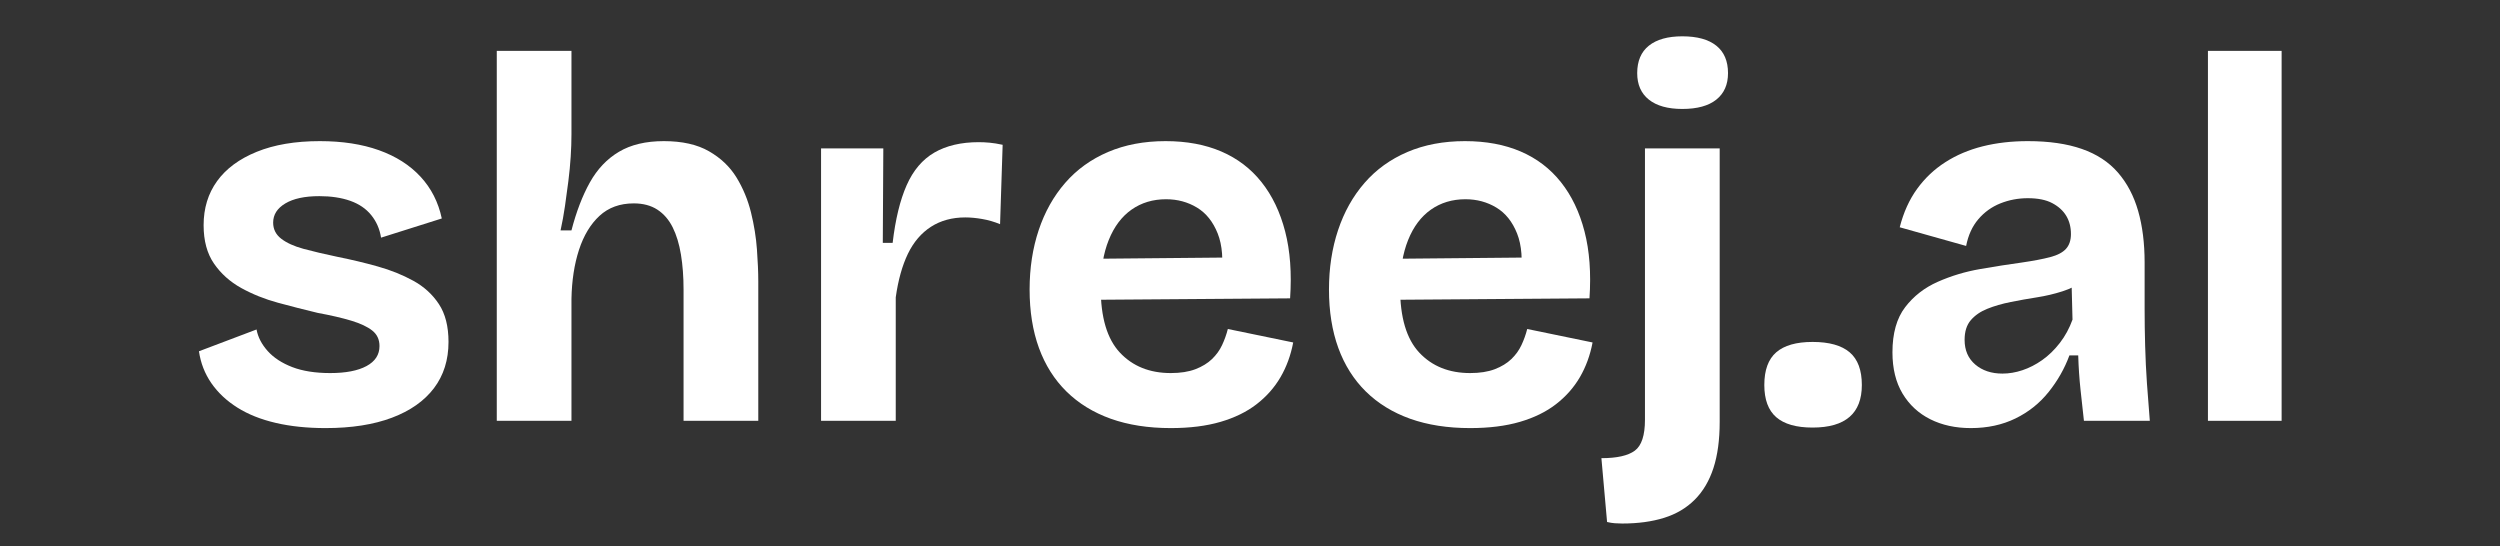<svg xmlns="http://www.w3.org/2000/svg" xmlns:xlink="http://www.w3.org/1999/xlink" width="1295" zoomAndPan="magnify" viewBox="0 0 971.25 212.25" height="283" preserveAspectRatio="xMidYMid meet" version="1.0"><rect x="0" y="0" width="971.25" height="212.25" fill="#333333" stroke="none"/><defs><g/></defs><g fill="#ffffff" fill-opacity="1"><g transform="translate(71.042, 163.484)"><g><path d="M 55.438 2.828 C 48.312 2.828 41.859 2.156 36.078 0.812 C 30.305 -0.531 25.336 -2.516 21.172 -5.141 C 17.004 -7.766 13.641 -10.922 11.078 -14.609 C 8.523 -18.305 6.914 -22.441 6.25 -27.016 L 28.625 -35.484 C 29.164 -32.523 30.609 -29.734 32.953 -27.109 C 35.305 -24.492 38.5 -22.41 42.531 -20.859 C 46.562 -19.316 51.469 -18.547 57.25 -18.547 C 63.289 -18.547 67.988 -19.453 71.344 -21.266 C 74.707 -23.078 76.391 -25.664 76.391 -29.031 C 76.391 -31.582 75.445 -33.598 73.562 -35.078 C 71.688 -36.555 68.969 -37.832 65.406 -38.906 C 61.844 -39.977 57.508 -40.984 52.406 -41.922 C 47.301 -43.141 42.16 -44.453 36.984 -45.859 C 31.816 -47.266 27.047 -49.176 22.672 -51.594 C 18.305 -54.02 14.781 -57.18 12.094 -61.078 C 9.406 -64.973 8.062 -69.945 8.062 -76 C 8.062 -82.582 9.805 -88.289 13.297 -93.125 C 16.797 -97.969 21.938 -101.766 28.719 -104.516 C 35.508 -107.273 43.676 -108.656 53.219 -108.656 C 61.945 -108.656 69.602 -107.477 76.188 -105.125 C 82.781 -102.77 88.16 -99.344 92.328 -94.844 C 96.492 -90.344 99.25 -84.93 100.594 -78.609 L 77 -71.156 C 76.469 -74.52 75.191 -77.441 73.172 -79.922 C 71.16 -82.41 68.441 -84.258 65.016 -85.469 C 61.586 -86.676 57.586 -87.281 53.016 -87.281 C 47.367 -87.281 42.969 -86.336 39.812 -84.453 C 36.656 -82.578 35.078 -80.094 35.078 -77 C 35.078 -74.445 36.117 -72.363 38.203 -70.75 C 40.285 -69.133 43.172 -67.82 46.859 -66.812 C 50.555 -65.812 54.957 -64.773 60.062 -63.703 C 65.445 -62.629 70.656 -61.383 75.688 -59.969 C 80.727 -58.562 85.332 -56.711 89.5 -54.422 C 93.664 -52.141 96.988 -49.113 99.469 -45.344 C 101.957 -41.582 103.203 -36.68 103.203 -30.641 C 103.203 -23.648 101.32 -17.664 97.562 -12.688 C 93.801 -7.719 88.359 -3.891 81.234 -1.203 C 74.109 1.484 65.508 2.828 55.438 2.828 Z M 55.438 2.828 "/></g></g></g><g fill="#ffffff" fill-opacity="1"><g transform="translate(180.092, 163.484)"><g><path d="M 12.906 0 L 12.906 -143.719 L 41.922 -143.719 L 41.922 -111.266 C 41.922 -108.578 41.82 -105.688 41.625 -102.594 C 41.426 -99.508 41.125 -96.352 40.719 -93.125 C 40.312 -89.906 39.875 -86.68 39.406 -83.453 C 38.938 -80.223 38.363 -77.066 37.688 -73.984 L 41.922 -73.984 C 43.805 -81.234 46.191 -87.445 49.078 -92.625 C 51.973 -97.801 55.738 -101.766 60.375 -104.516 C 65.008 -107.273 70.82 -108.656 77.812 -108.656 C 84.938 -108.656 90.781 -107.344 95.344 -104.719 C 99.914 -102.102 103.477 -98.711 106.031 -94.547 C 108.582 -90.379 110.461 -85.844 111.672 -80.938 C 112.879 -76.031 113.648 -71.223 113.984 -66.516 C 114.328 -61.816 114.5 -57.719 114.5 -54.219 L 114.5 0 L 85.469 0 L 85.469 -51 C 85.469 -55.969 85.129 -60.5 84.453 -64.594 C 83.785 -68.695 82.711 -72.227 81.234 -75.188 C 79.754 -78.145 77.77 -80.43 75.281 -82.047 C 72.801 -83.66 69.75 -84.469 66.125 -84.469 C 60.738 -84.469 56.301 -82.852 52.812 -79.625 C 49.32 -76.395 46.664 -71.988 44.844 -66.406 C 43.031 -60.832 42.055 -54.488 41.922 -47.375 L 41.922 0 Z M 12.906 0 "/></g></g></g><g fill="#ffffff" fill-opacity="1"><g transform="translate(306.075, 163.484)"><g><path d="M 12.906 0 L 12.906 -105.828 L 37.094 -105.828 L 36.891 -69.141 L 40.719 -69.141 C 41.789 -78.273 43.602 -85.734 46.156 -91.516 C 48.707 -97.297 52.301 -101.531 56.938 -104.219 C 61.582 -106.906 67.332 -108.25 74.188 -108.25 C 75.531 -108.25 76.938 -108.18 78.406 -108.047 C 79.883 -107.91 81.566 -107.641 83.453 -107.234 L 82.453 -76.391 C 80.16 -77.336 77.836 -78.008 75.484 -78.406 C 73.141 -78.812 70.957 -79.016 68.938 -79.016 C 63.832 -79.016 59.395 -77.805 55.625 -75.391 C 51.863 -72.973 48.875 -69.477 46.656 -64.906 C 44.445 -60.332 42.867 -54.688 41.922 -47.969 L 41.922 0 Z M 12.906 0 "/></g></g></g><g fill="#ffffff" fill-opacity="1"><g transform="translate(392.751, 163.484)"><g><path d="M 62.094 2.828 C 53.352 2.828 45.586 1.617 38.797 -0.797 C 32.016 -3.223 26.27 -6.754 21.562 -11.391 C 16.863 -16.023 13.301 -21.664 10.875 -28.312 C 8.457 -34.969 7.25 -42.531 7.25 -51 C 7.25 -59.332 8.426 -67.023 10.781 -74.078 C 13.133 -81.129 16.562 -87.242 21.062 -92.422 C 25.562 -97.598 31.102 -101.598 37.688 -104.422 C 44.281 -107.242 51.738 -108.656 60.062 -108.656 C 68.258 -108.656 75.484 -107.312 81.734 -104.625 C 87.984 -101.938 93.191 -97.969 97.359 -92.719 C 101.523 -87.477 104.582 -81.094 106.531 -73.562 C 108.477 -66.039 109.117 -57.379 108.453 -47.578 L 26 -46.969 L 26 -62.891 L 91.312 -63.5 L 81.641 -55.234 C 82.578 -62.359 82.141 -68.203 80.328 -72.766 C 78.516 -77.336 75.828 -80.695 72.266 -82.844 C 68.703 -85 64.703 -86.078 60.266 -86.078 C 55.16 -86.078 50.691 -84.734 46.859 -82.047 C 43.035 -79.359 40.082 -75.426 38 -70.25 C 35.914 -65.07 34.875 -58.859 34.875 -51.609 C 34.875 -40.18 37.359 -31.812 42.328 -26.5 C 47.305 -21.195 53.895 -18.547 62.094 -18.547 C 65.852 -18.547 69.039 -19.047 71.656 -20.047 C 74.281 -21.055 76.43 -22.367 78.109 -23.984 C 79.785 -25.598 81.094 -27.41 82.031 -29.422 C 82.977 -31.441 83.723 -33.523 84.266 -35.672 L 109.656 -30.438 C 108.719 -25.469 107.07 -20.969 104.719 -16.938 C 102.363 -12.906 99.27 -9.41 95.438 -6.453 C 91.613 -3.492 86.945 -1.207 81.438 0.406 C 75.926 2.02 69.477 2.828 62.094 2.828 Z M 62.094 2.828 "/></g></g></g><g fill="#ffffff" fill-opacity="1"><g transform="translate(509.058, 163.484)"><g><path d="M 62.094 2.828 C 53.352 2.828 45.586 1.617 38.797 -0.797 C 32.016 -3.223 26.27 -6.754 21.562 -11.391 C 16.863 -16.023 13.301 -21.664 10.875 -28.312 C 8.457 -34.969 7.25 -42.531 7.25 -51 C 7.25 -59.332 8.426 -67.023 10.781 -74.078 C 13.133 -81.129 16.562 -87.242 21.062 -92.422 C 25.562 -97.598 31.102 -101.598 37.688 -104.422 C 44.281 -107.242 51.738 -108.656 60.062 -108.656 C 68.258 -108.656 75.484 -107.312 81.734 -104.625 C 87.984 -101.938 93.191 -97.969 97.359 -92.719 C 101.523 -87.477 104.582 -81.094 106.531 -73.562 C 108.477 -66.039 109.117 -57.379 108.453 -47.578 L 26 -46.969 L 26 -62.891 L 91.312 -63.5 L 81.641 -55.234 C 82.578 -62.359 82.141 -68.203 80.328 -72.766 C 78.516 -77.336 75.828 -80.695 72.266 -82.844 C 68.703 -85 64.703 -86.078 60.266 -86.078 C 55.16 -86.078 50.691 -84.734 46.859 -82.047 C 43.035 -79.359 40.082 -75.426 38 -70.25 C 35.914 -65.07 34.875 -58.859 34.875 -51.609 C 34.875 -40.18 37.359 -31.812 42.328 -26.5 C 47.305 -21.195 53.895 -18.547 62.094 -18.547 C 65.852 -18.547 69.039 -19.047 71.656 -20.047 C 74.281 -21.055 76.43 -22.367 78.109 -23.984 C 79.785 -25.598 81.094 -27.41 82.031 -29.422 C 82.977 -31.441 83.723 -33.523 84.266 -35.672 L 109.656 -30.438 C 108.719 -25.469 107.07 -20.969 104.719 -16.938 C 102.363 -12.906 99.27 -9.41 95.438 -6.453 C 91.613 -3.492 86.945 -1.207 81.438 0.406 C 75.926 2.02 69.477 2.828 62.094 2.828 Z M 62.094 2.828 "/></g></g></g><g fill="#ffffff" fill-opacity="1"><g transform="translate(625.365, 163.484)"><g><path d="M 4.844 39.906 C 3.895 39.906 2.953 39.867 2.016 39.797 C 1.078 39.734 0.066 39.57 -1.016 39.312 L -3.219 14.516 C 2.82 14.516 7.148 13.539 9.766 11.594 C 12.391 9.645 13.703 5.645 13.703 -0.406 L 13.703 -105.828 L 42.734 -105.828 L 42.734 0.406 C 42.734 7.395 41.926 13.375 40.312 18.344 C 38.695 23.312 36.273 27.41 33.047 30.641 C 29.828 33.867 25.863 36.219 21.156 37.688 C 16.457 39.164 11.02 39.906 4.844 39.906 Z M 28.219 -121.156 C 22.582 -121.156 18.25 -122.363 15.219 -124.781 C 12.195 -127.195 10.688 -130.625 10.688 -135.062 C 10.688 -139.758 12.195 -143.316 15.219 -145.734 C 18.25 -148.16 22.582 -149.375 28.219 -149.375 C 34 -149.375 38.398 -148.16 41.422 -145.734 C 44.453 -143.316 45.969 -139.758 45.969 -135.062 C 45.969 -130.625 44.453 -127.195 41.422 -124.781 C 38.398 -122.363 34 -121.156 28.219 -121.156 Z M 28.219 -121.156 "/></g></g></g><g fill="#ffffff" fill-opacity="1"><g transform="translate(680.999, 163.484)"><g><path d="M 23.188 2.625 C 16.863 2.625 12.156 1.281 9.062 -1.406 C 5.977 -4.094 4.438 -8.258 4.438 -13.906 C 4.438 -19.688 5.977 -23.922 9.062 -26.609 C 12.156 -29.297 16.863 -30.641 23.188 -30.641 C 29.633 -30.641 34.438 -29.297 37.594 -26.609 C 40.75 -23.922 42.328 -19.688 42.328 -13.906 C 42.328 -2.883 35.945 2.625 23.188 2.625 Z M 23.188 2.625 "/></g></g></g><g fill="#ffffff" fill-opacity="1"><g transform="translate(727.763, 163.484)"><g><path d="M 37.891 2.828 C 31.984 2.828 26.742 1.688 22.172 -0.594 C 17.598 -2.883 14 -6.211 11.375 -10.578 C 8.758 -14.953 7.453 -20.297 7.453 -26.609 C 7.453 -33.992 9.098 -39.836 12.391 -44.141 C 15.68 -48.441 19.914 -51.734 25.094 -54.016 C 30.27 -56.305 35.742 -57.953 41.516 -58.953 C 47.297 -59.961 52.676 -60.805 57.656 -61.484 C 62.219 -62.148 65.91 -62.852 68.734 -63.594 C 71.555 -64.332 73.602 -65.406 74.875 -66.812 C 76.156 -68.227 76.797 -70.145 76.797 -72.562 C 76.797 -75.25 76.191 -77.598 74.984 -79.609 C 73.773 -81.629 71.961 -83.281 69.547 -84.562 C 67.129 -85.844 63.969 -86.484 60.062 -86.484 C 56.301 -86.484 52.738 -85.812 49.375 -84.469 C 46.02 -83.125 43.164 -81.07 40.812 -78.312 C 38.469 -75.562 36.891 -72.102 36.078 -67.938 L 10.281 -75.188 C 11.758 -80.969 14.008 -85.941 17.031 -90.109 C 20.051 -94.273 23.711 -97.734 28.016 -100.484 C 32.316 -103.242 37.156 -105.297 42.531 -106.641 C 47.906 -107.984 53.75 -108.656 60.062 -108.656 C 68.258 -108.656 75.25 -107.645 81.031 -105.625 C 86.812 -103.613 91.484 -100.555 95.047 -96.453 C 98.609 -92.359 101.227 -87.383 102.906 -81.531 C 104.582 -75.688 105.422 -69.004 105.422 -61.484 L 105.422 -43.344 C 105.422 -38.77 105.488 -34.031 105.625 -29.125 C 105.758 -24.219 105.992 -19.344 106.328 -14.5 C 106.672 -9.664 107.039 -4.832 107.438 0 L 81.844 0 C 81.438 -3.625 81 -7.617 80.531 -11.984 C 80.062 -16.359 79.758 -20.832 79.625 -25.406 L 76.203 -25.406 C 74.316 -20.289 71.625 -15.551 68.125 -11.188 C 64.633 -6.82 60.336 -3.395 55.234 -0.906 C 50.129 1.582 44.348 2.828 37.891 2.828 Z M 50.188 -18.344 C 52.738 -18.344 55.328 -18.781 57.953 -19.656 C 60.578 -20.531 63.129 -21.836 65.609 -23.578 C 68.098 -25.328 70.383 -27.547 72.469 -30.234 C 74.551 -32.922 76.195 -35.945 77.406 -39.312 L 77 -55.234 L 81.641 -54.422 C 79.359 -52.68 76.633 -51.305 73.469 -50.297 C 70.312 -49.285 67.02 -48.508 63.594 -47.969 C 60.164 -47.438 56.77 -46.832 53.406 -46.156 C 50.051 -45.488 47.031 -44.613 44.344 -43.531 C 41.656 -42.457 39.504 -40.977 37.891 -39.094 C 36.285 -37.219 35.484 -34.672 35.484 -31.453 C 35.484 -27.422 36.859 -24.227 39.609 -21.875 C 42.367 -19.52 45.895 -18.344 50.188 -18.344 Z M 50.188 -18.344 "/></g></g></g><g fill="#ffffff" fill-opacity="1"><g transform="translate(844.877, 163.484)"><g><path d="M 12.906 0 L 12.906 -143.719 L 41.531 -143.719 L 41.531 0 Z M 12.906 0 "/></g></g></g></svg>
